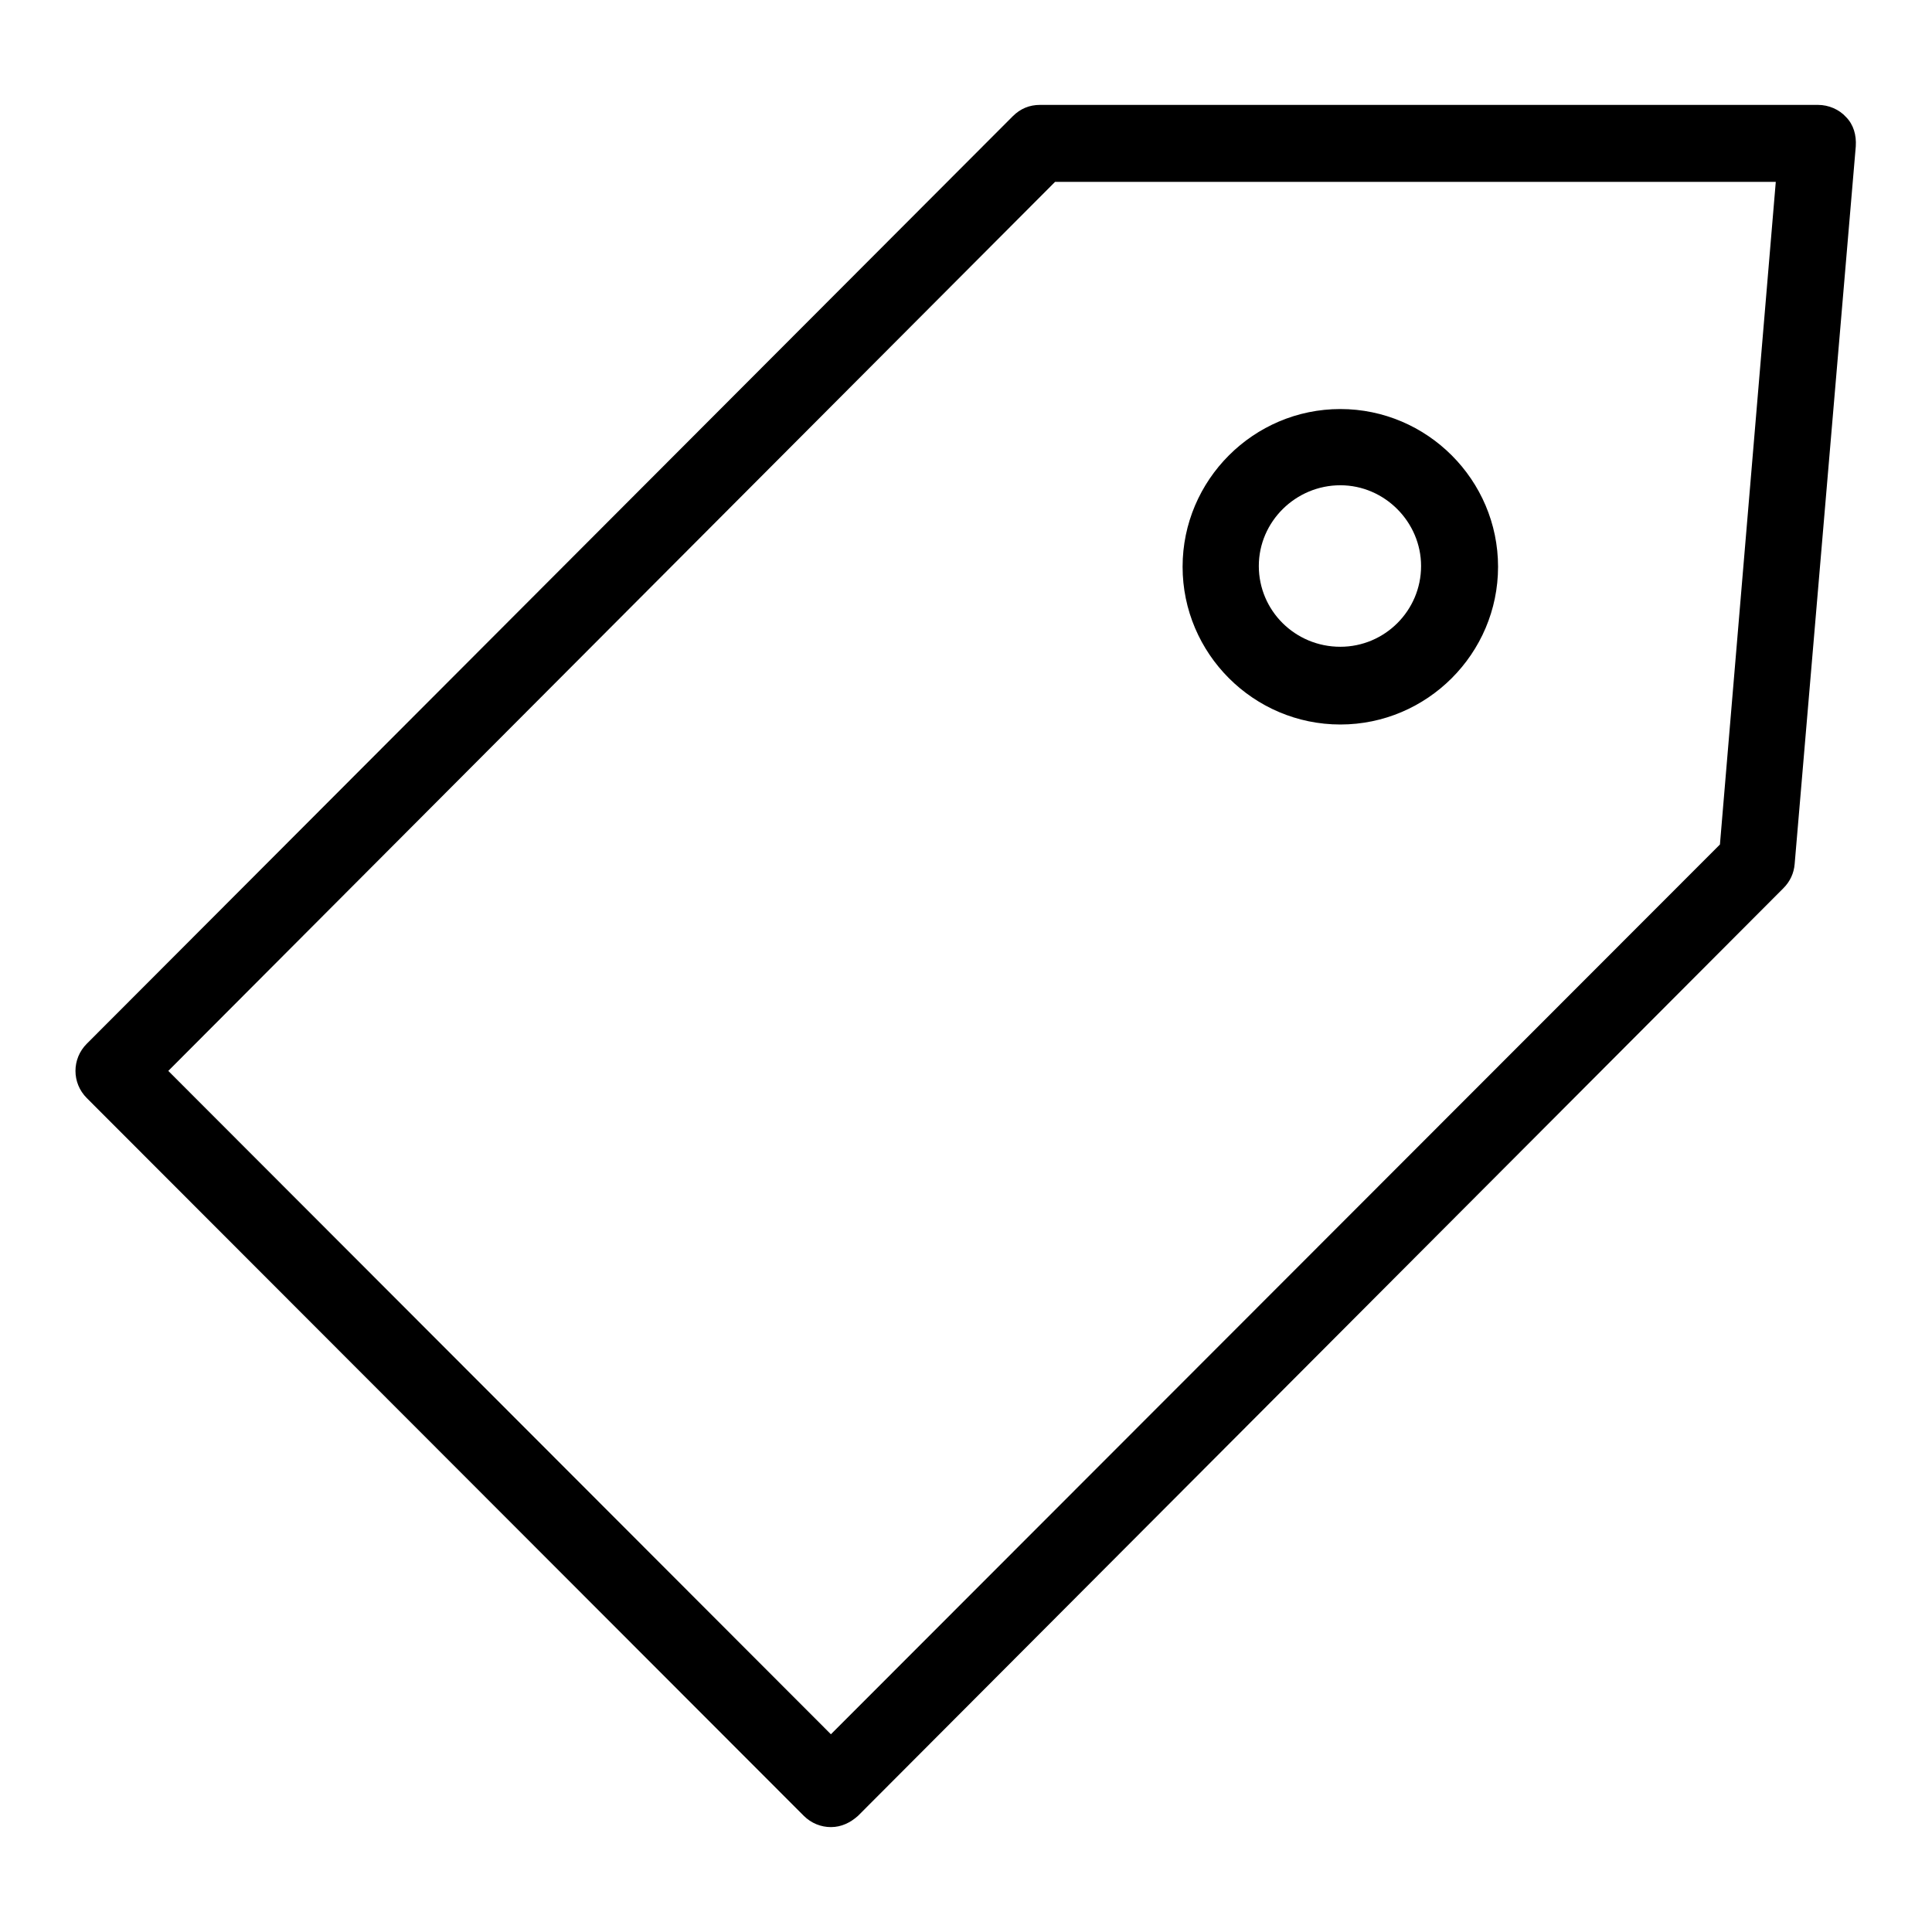 <?xml version="1.0" encoding="utf-8"?>
<!-- Svg Vector Icons : http://www.onlinewebfonts.com/icon -->
<!DOCTYPE svg PUBLIC "-//W3C//DTD SVG 1.1//EN" "http://www.w3.org/Graphics/SVG/1.1/DTD/svg11.dtd">
<svg version="1.1" xmlns="http://www.w3.org/2000/svg" xmlns:xlink="http://www.w3.org/1999/xlink" x="0px" y="0px" viewBox="0 0 256 256" enable-background="new 0 0 256 256" xml:space="preserve">
<g> <path fill="#000000" d="M110.1,242.1L110.1,242.1c-1.3,0-2.6-0.5-3.6-1.5l-95-95.1c-2-2-2-5.2,0-7.2L134.2,15.4 c1-1,2.2-1.5,3.6-1.5h103.1c1.4,0,2.8,0.6,3.7,1.6c1,1,1.4,2.4,1.3,3.9l-8.1,95.1c-0.1,1.2-0.6,2.3-1.5,3.2L113.7,240.6 C112.7,241.5,111.5,242.1,110.1,242.1z M22.3,141.9l87.8,87.9l117.8-117.9l7.4-87.8h-95.5L22.3,141.9z M177.6,96 c-11.5,0-20.9-9.4-20.9-20.9c0-11.5,9.4-20.9,20.9-20.9c11.5,0,20.9,9.4,20.9,20.9C198.5,86.6,189.1,96,177.6,96z M177.6,64.3 c-5.9,0-10.8,4.8-10.8,10.7c0,5.9,4.8,10.7,10.8,10.7c5.9,0,10.7-4.8,10.7-10.7C188.3,69.2,183.5,64.3,177.6,64.3z"/></g>
</svg>